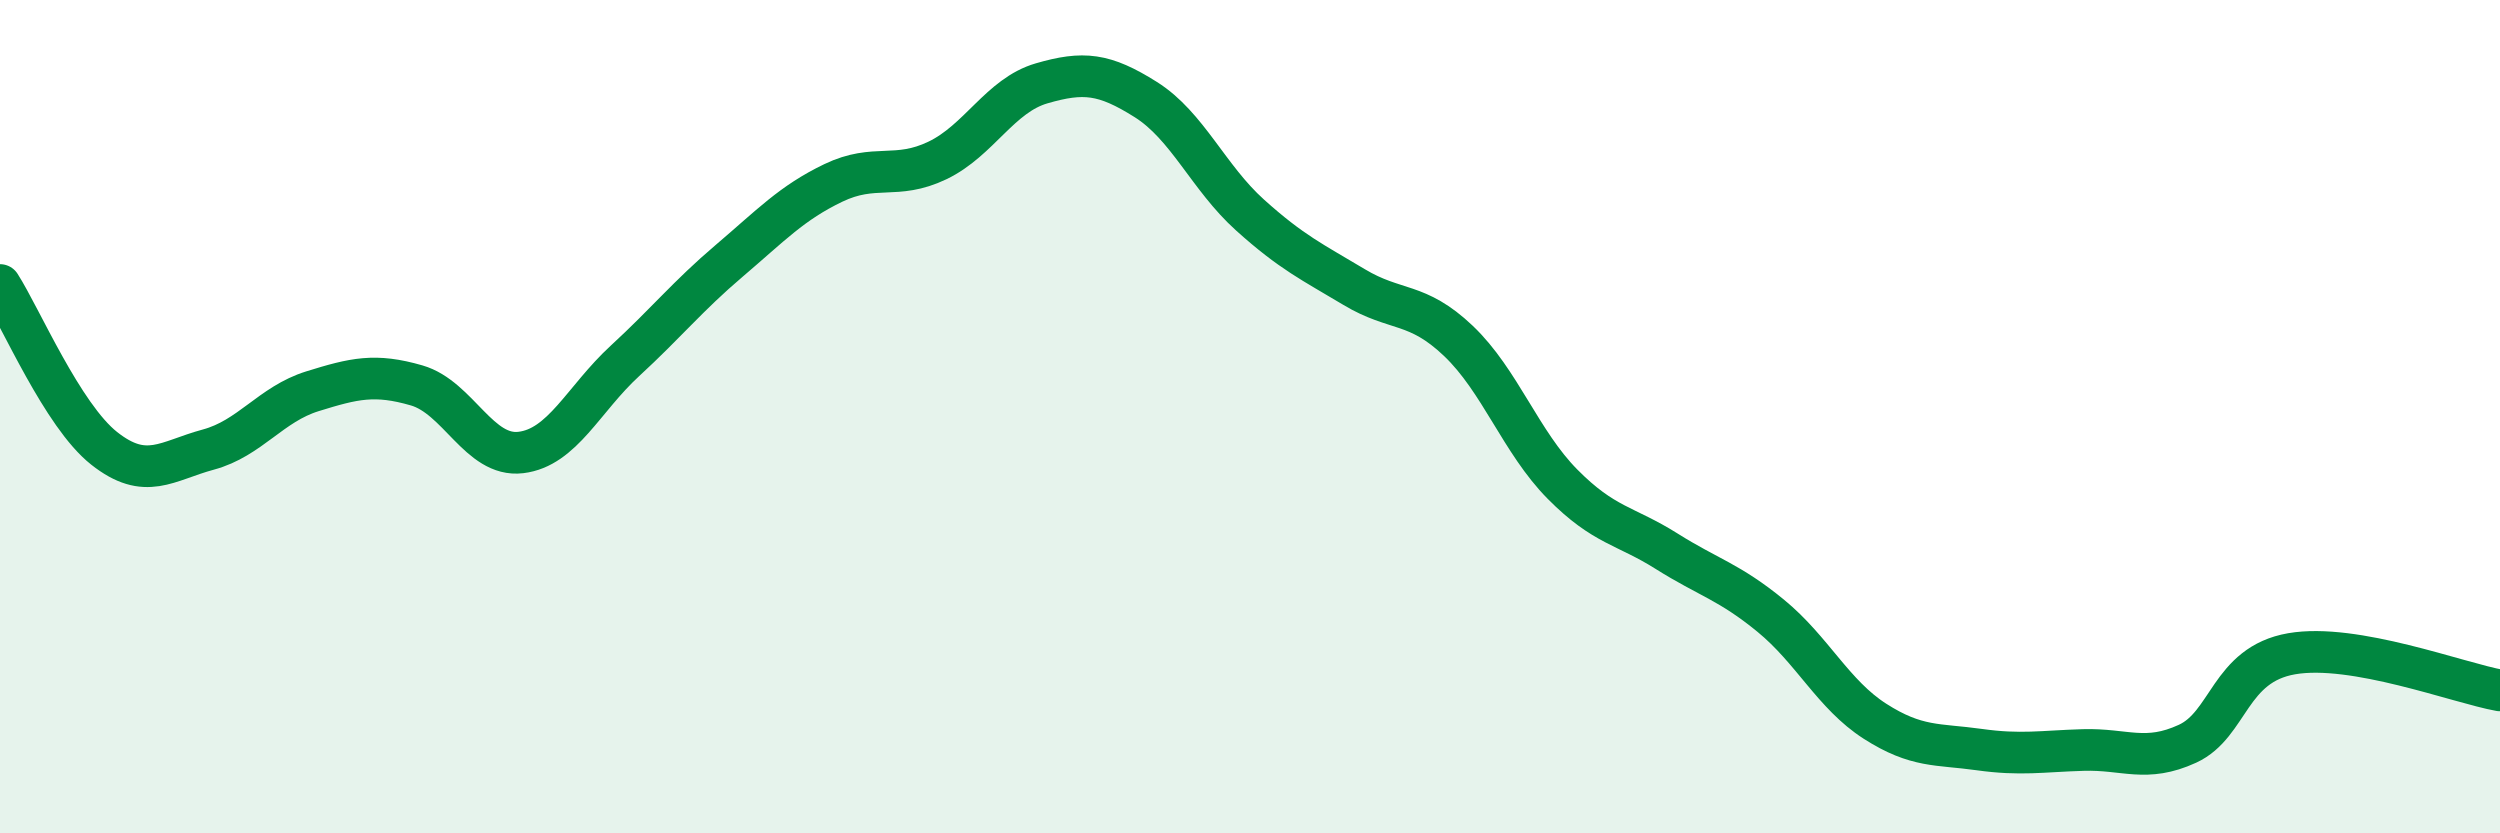 
    <svg width="60" height="20" viewBox="0 0 60 20" xmlns="http://www.w3.org/2000/svg">
      <path
        d="M 0,6.84 C 0.5,7.62 1.5,9.97 2.5,10.76 C 3.5,11.55 4,11.06 5,10.79 C 6,10.52 6.5,9.7 7.5,9.39 C 8.5,9.08 9,8.96 10,9.25 C 11,9.54 11.5,10.98 12.5,10.86 C 13.5,10.74 14,9.58 15,8.66 C 16,7.74 16.5,7.11 17.5,6.26 C 18.5,5.41 19,4.87 20,4.39 C 21,3.91 21.5,4.33 22.5,3.85 C 23.5,3.37 24,2.29 25,2 C 26,1.71 26.5,1.76 27.5,2.39 C 28.5,3.02 29,4.26 30,5.16 C 31,6.06 31.5,6.29 32.5,6.89 C 33.5,7.49 34,7.23 35,8.18 C 36,9.13 36.5,10.61 37.5,11.62 C 38.5,12.63 39,12.6 40,13.23 C 41,13.86 41.5,13.96 42.5,14.78 C 43.5,15.6 44,16.67 45,17.31 C 46,17.95 46.5,17.85 47.5,17.99 C 48.5,18.13 49,18.03 50,18 C 51,17.97 51.5,18.31 52.5,17.85 C 53.5,17.39 53.5,15.95 55,15.69 C 56.5,15.43 59,16.39 60,16.57L60 20L0 20Z"
        fill="#008740"
        opacity="0.1"
        stroke-linecap="round"
        stroke-linejoin="round"
      />
      <path
        d="M 0,6.84 C 0.5,7.62 1.5,9.97 2.5,10.76 C 3.5,11.55 4,11.06 5,10.79 C 6,10.52 6.5,9.7 7.5,9.39 C 8.5,9.08 9,8.96 10,9.25 C 11,9.54 11.5,10.98 12.5,10.86 C 13.5,10.74 14,9.58 15,8.66 C 16,7.74 16.5,7.11 17.5,6.26 C 18.5,5.41 19,4.87 20,4.39 C 21,3.91 21.5,4.33 22.5,3.85 C 23.5,3.37 24,2.29 25,2 C 26,1.71 26.5,1.76 27.5,2.39 C 28.5,3.02 29,4.26 30,5.16 C 31,6.06 31.5,6.29 32.5,6.89 C 33.5,7.49 34,7.23 35,8.18 C 36,9.13 36.5,10.61 37.5,11.62 C 38.5,12.63 39,12.6 40,13.23 C 41,13.86 41.5,13.96 42.5,14.78 C 43.5,15.6 44,16.67 45,17.31 C 46,17.95 46.5,17.85 47.5,17.99 C 48.5,18.13 49,18.03 50,18 C 51,17.97 51.5,18.31 52.5,17.85 C 53.5,17.39 53.5,15.95 55,15.69 C 56.5,15.43 59,16.39 60,16.57"
        stroke="#008740"
        stroke-width="1"
        fill="none"
        stroke-linecap="round"
        stroke-linejoin="round"
      />
    </svg>
  